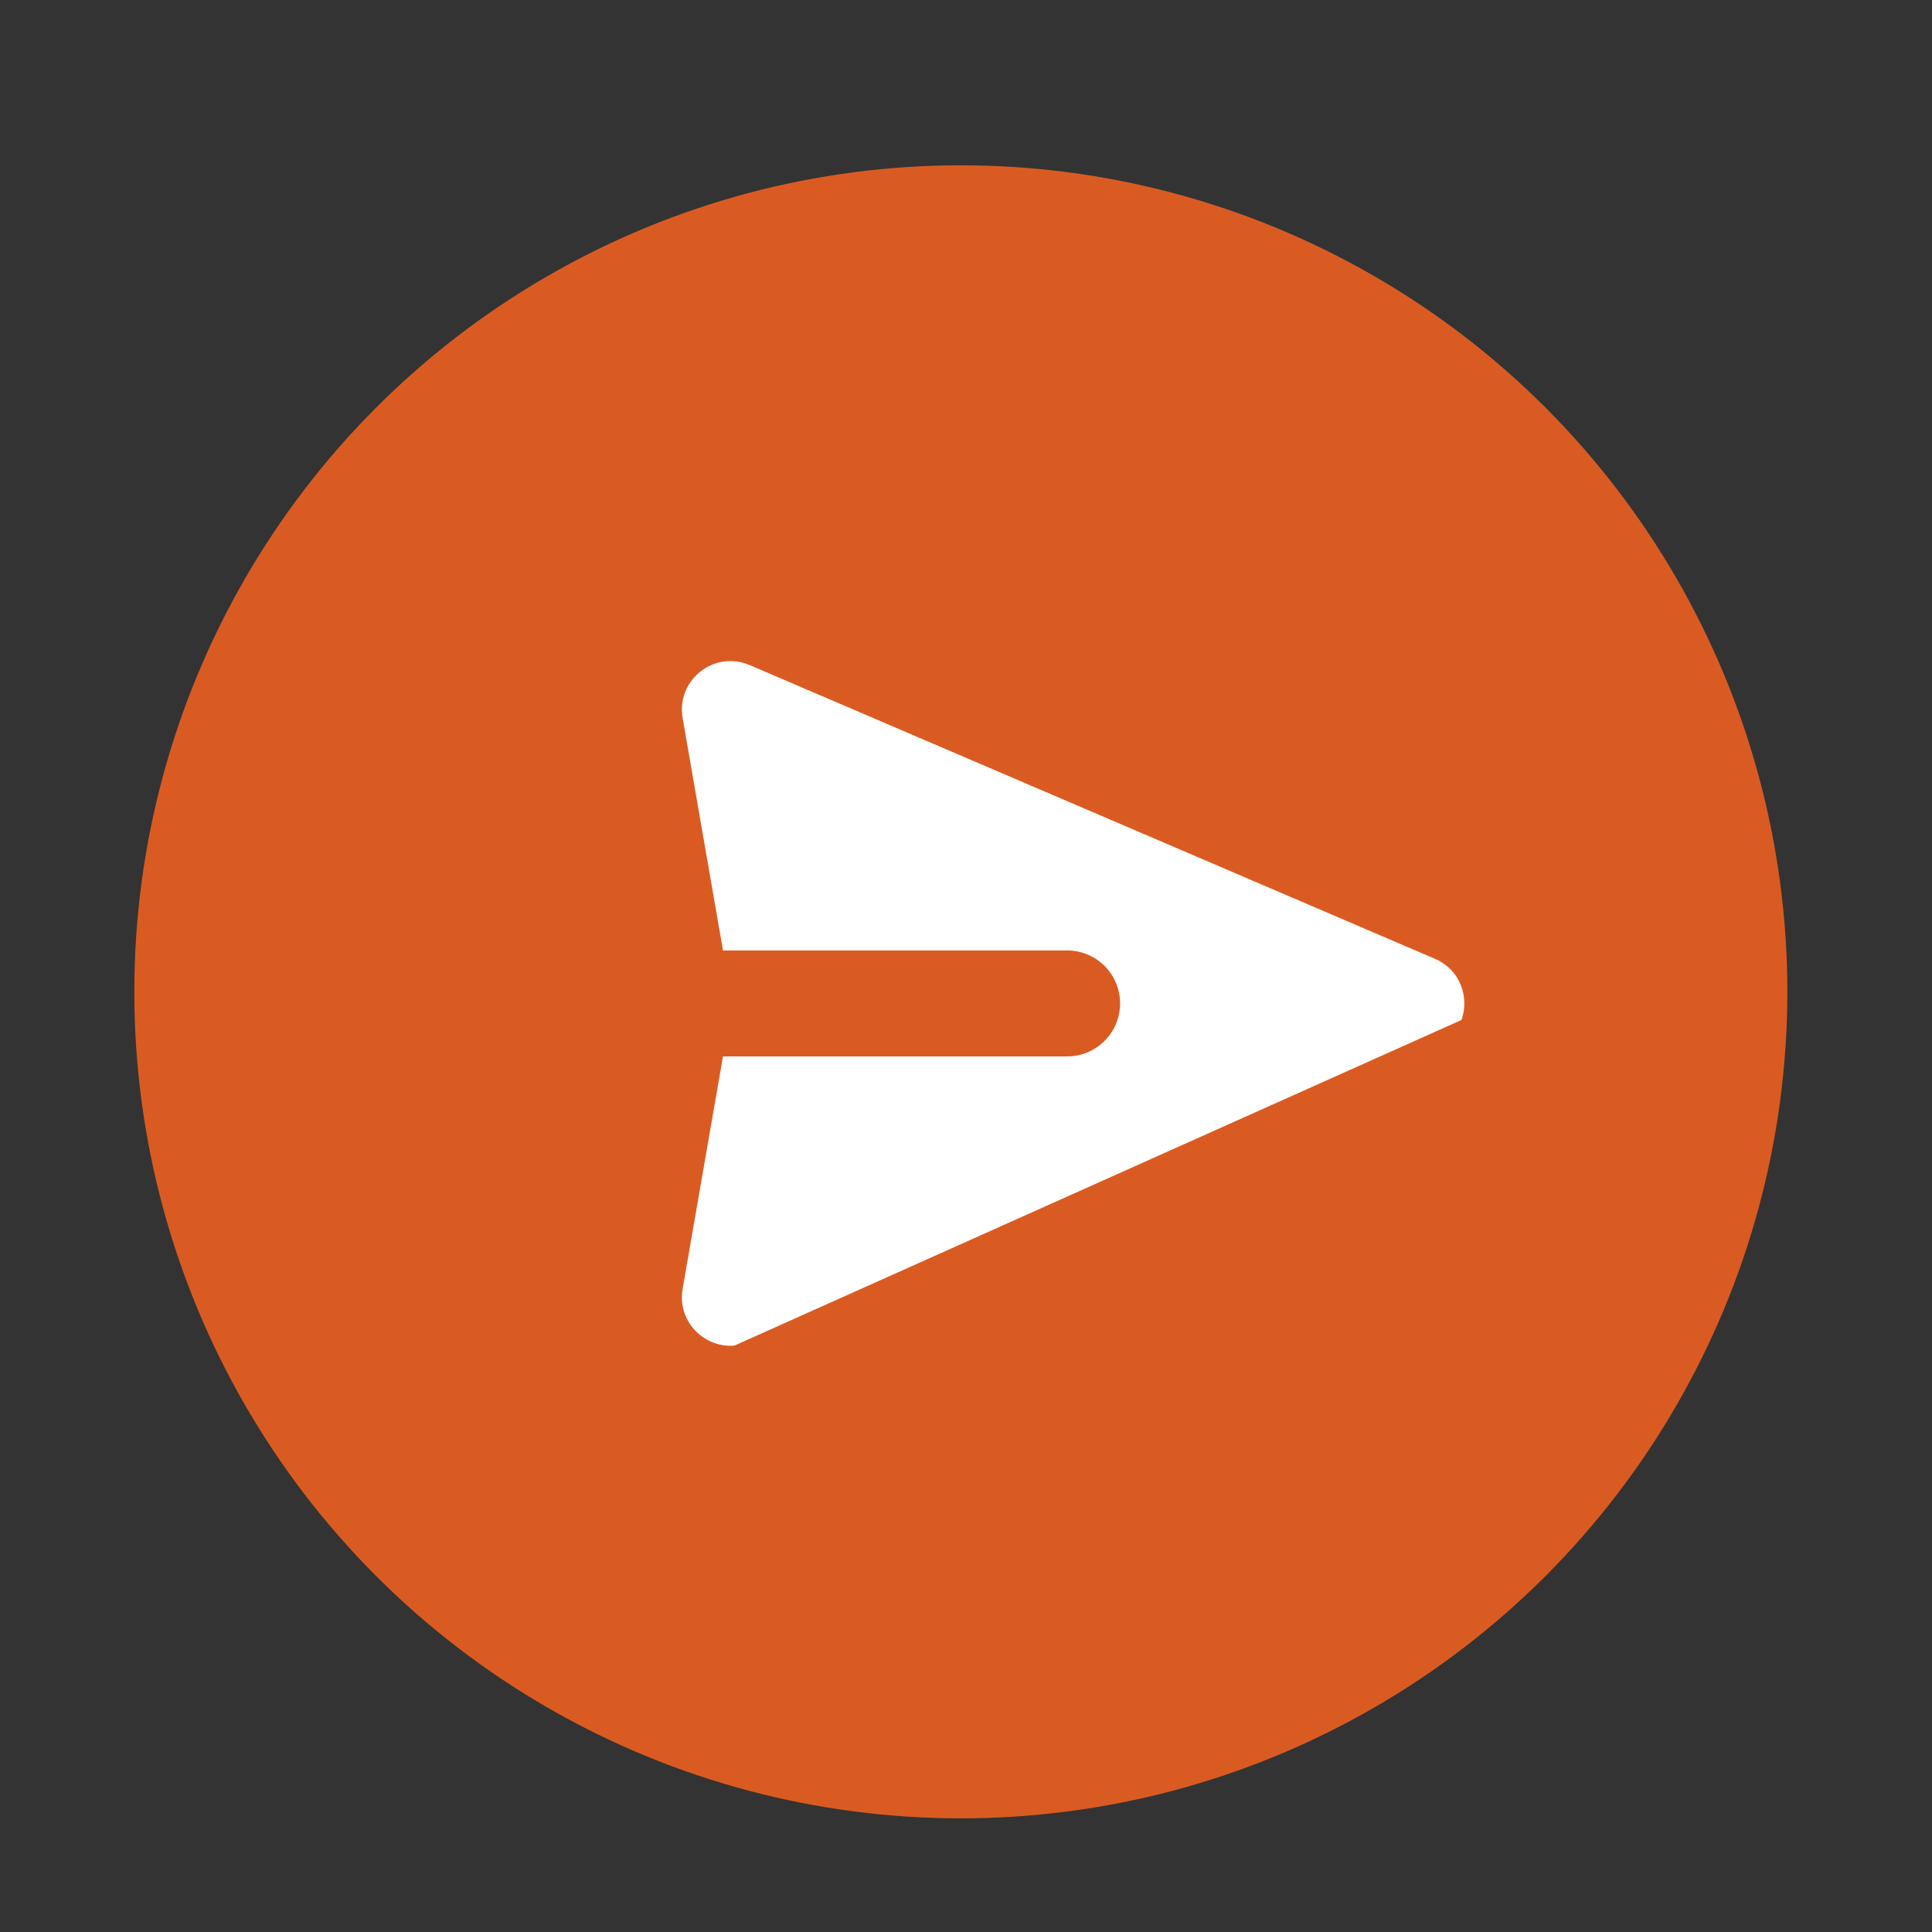 <?xml version="1.0" encoding="UTF-8"?> <svg xmlns="http://www.w3.org/2000/svg" width="187" height="187" viewBox="0 0 187 187" fill="none"><rect x="0" y="0" width="187" height="187" fill="#333333" stroke="none"/><circle cx="93" cy="96" r="80" fill="#DA5B22"></circle><path d="M58.82 54.232V135.732L151.719 94.128L58.82 54.232Z" fill="white"></path><path d="M57.488 97.122L54.139 60.738C53.859 59.111 54.023 57.438 54.613 55.897C55.203 54.355 56.198 53.001 57.493 51.977C58.789 50.954 60.336 50.298 61.973 50.08C63.609 49.862 65.274 50.09 66.792 50.739L158.451 90.023C159.838 90.62 161.02 91.611 161.851 92.872C162.682 94.134 163.124 95.611 163.124 97.122C163.124 98.633 162.682 100.11 161.851 101.372C161.02 102.633 159.838 103.624 158.451 104.221L66.785 143.505C65.266 144.152 63.602 144.378 61.965 144.159C60.329 143.94 58.782 143.284 57.488 142.26C56.193 141.236 55.198 139.882 54.608 138.34C54.017 136.799 53.853 135.126 54.133 133.5L57.488 97.122ZM72.558 64.372C69.128 62.902 65.434 65.821 66.073 69.498L69.979 91.993H103.286C104.646 91.993 105.951 92.533 106.913 93.495C107.875 94.457 108.415 95.762 108.415 97.122C108.415 98.482 107.875 99.787 106.913 100.749C105.951 101.711 104.646 102.251 103.286 102.251H69.979L66.073 124.746C65.434 128.423 69.128 131.342 72.558 129.872L138.882 101.444C142.681 99.815 142.681 94.429 138.882 92.8L72.558 64.372Z" fill="#DA5B22"></path></svg> 